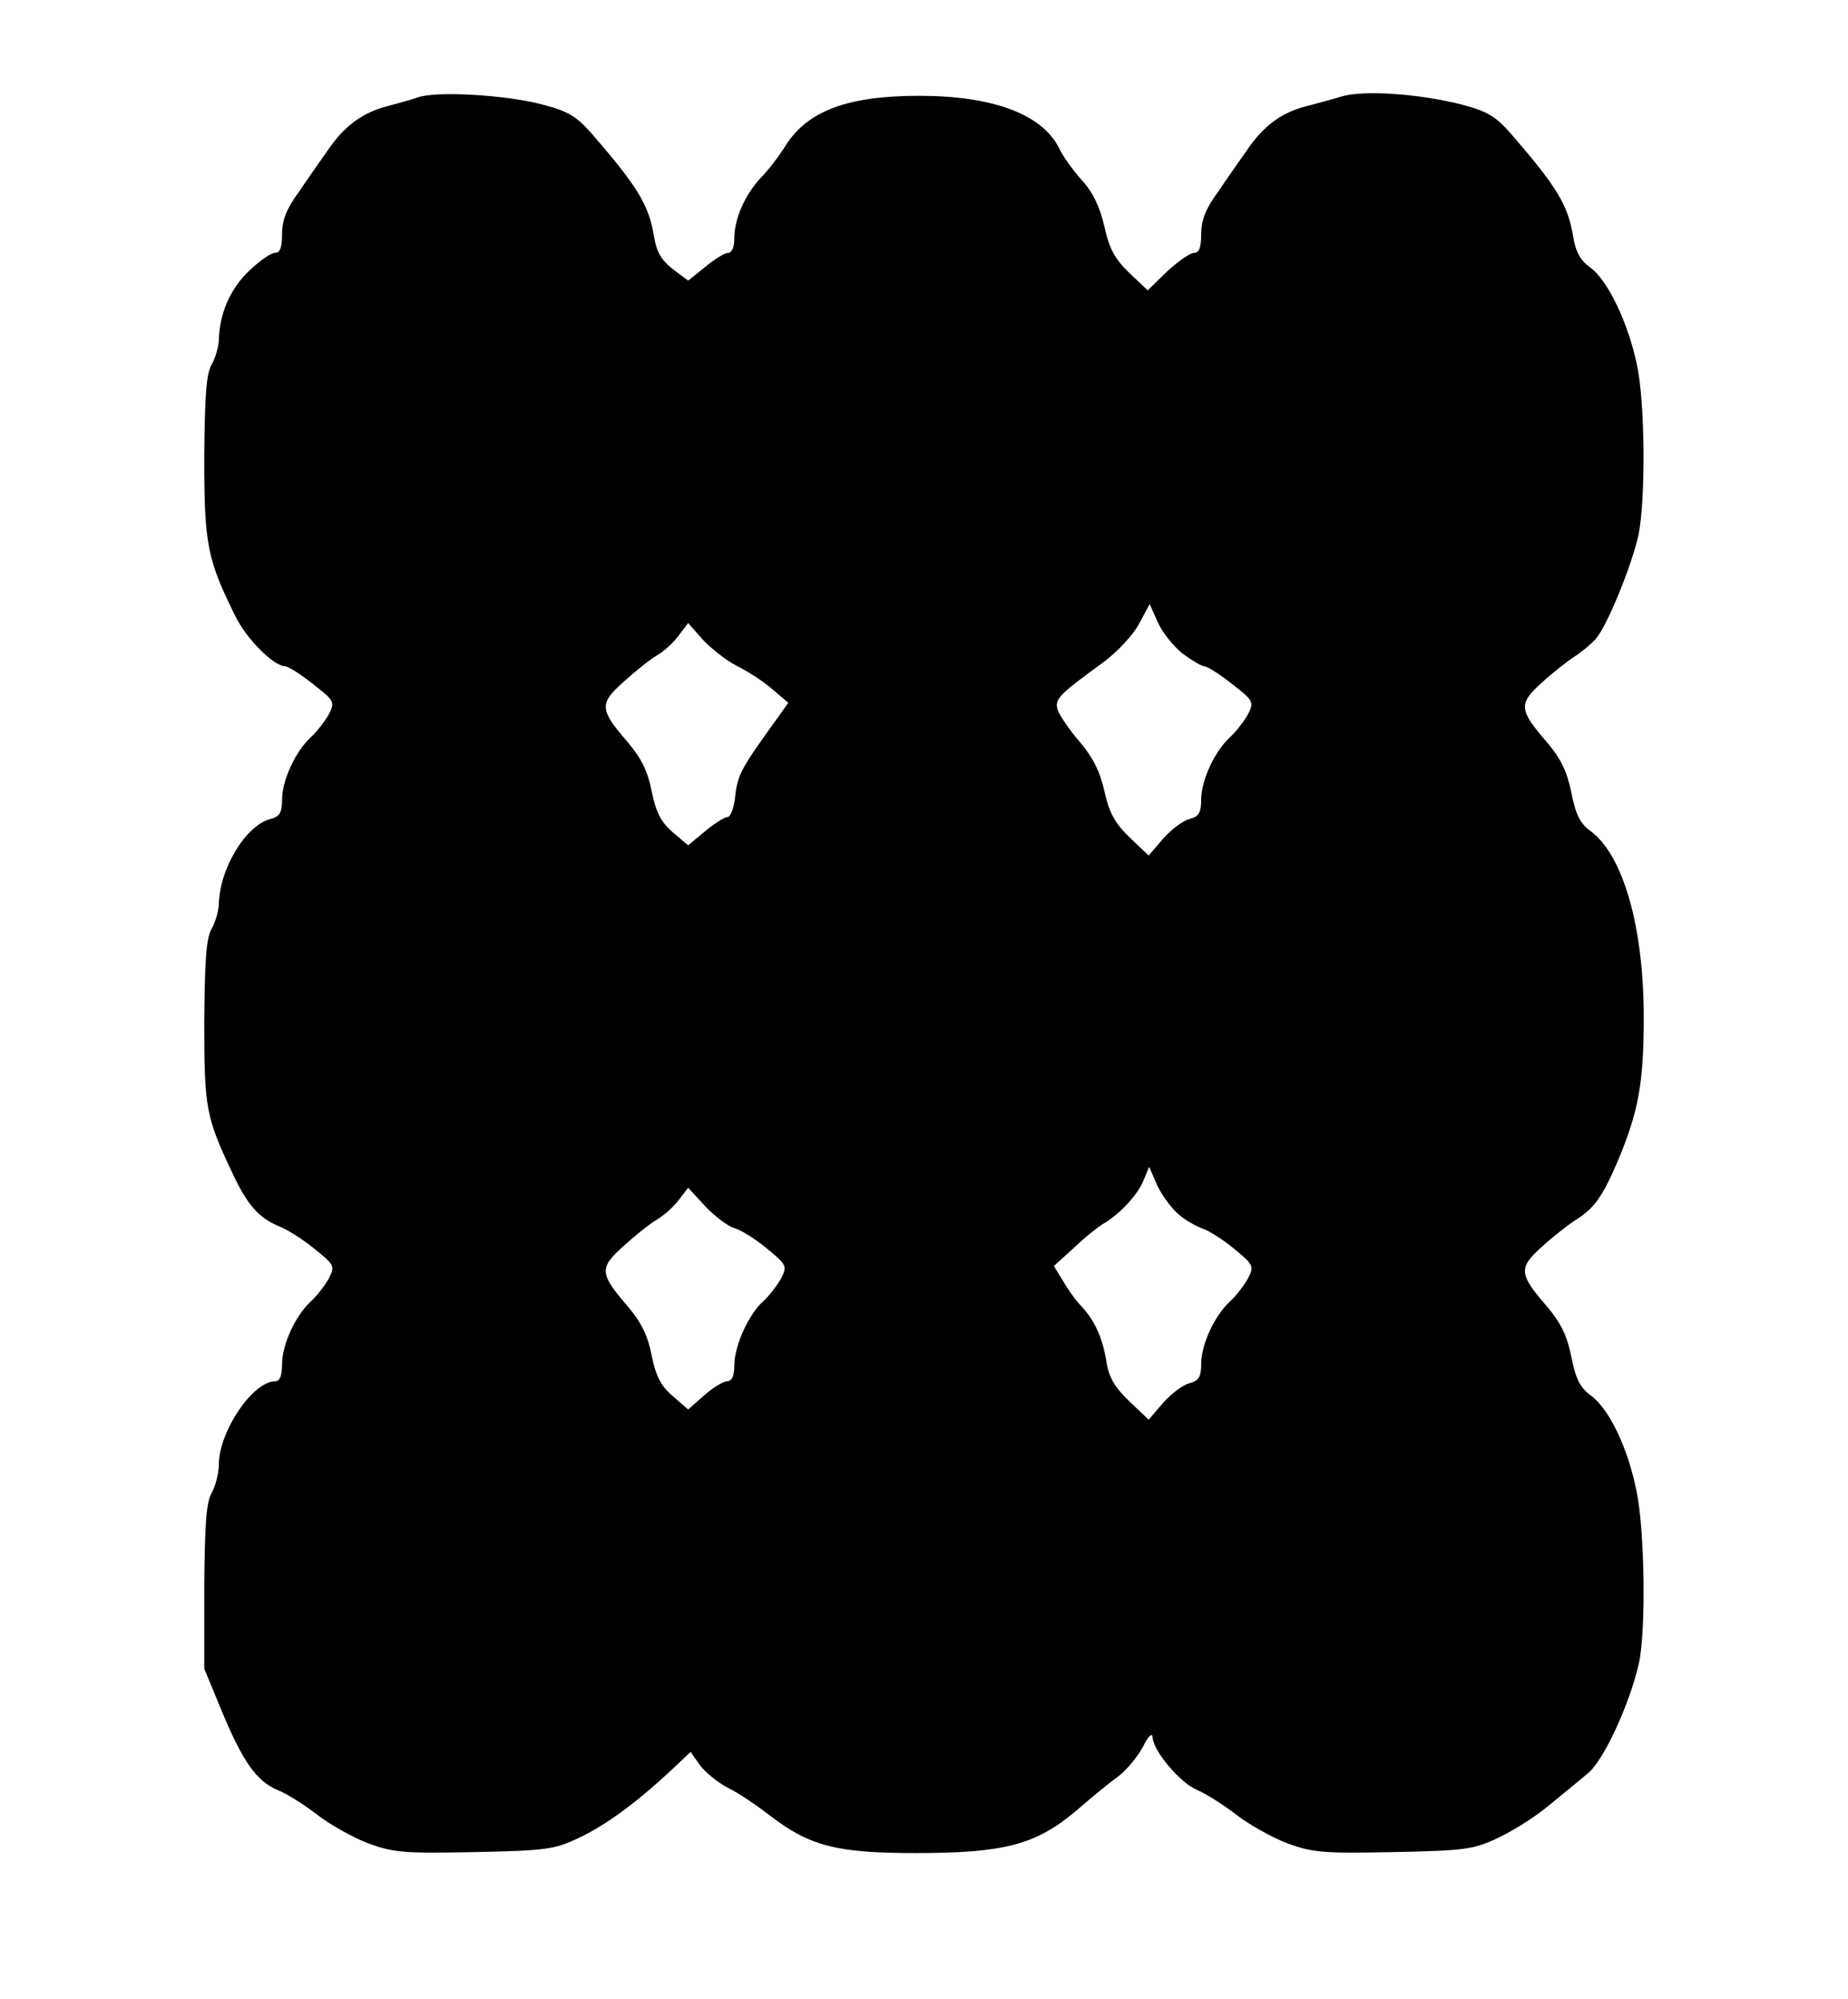 <?xml version="1.0" standalone="no"?>
<!DOCTYPE svg PUBLIC "-//W3C//DTD SVG 20010904//EN"
 "http://www.w3.org/TR/2001/REC-SVG-20010904/DTD/svg10.dtd">
<svg version="1.0" xmlns="http://www.w3.org/2000/svg"
 width="380pt" height="411pt" viewBox="0 0 380 411"
 preserveAspectRatio="xMidYMid meet">
<g transform="translate(0,411) scale(0.1,-0.1)"
fill="#000000" stroke="none">
<path d="M860 3910 c-14 -5 -44 -13 -66 -19 -49 -13 -87 -41 -120 -90 -14 -20
-41 -58 -59 -85 -26 -35 -35 -59 -35 -87 0 -28 -4 -39 -15 -39 -8 0 -32 -17
-53 -37 -39 -37 -61 -89 -62 -143 -1 -14 -7 -36 -15 -50 -11 -19 -14 -66 -15
-191 0 -178 6 -209 64 -326 23 -47 79 -103 103 -103 5 0 31 -16 56 -36 45 -35
46 -37 33 -63 -8 -14 -24 -35 -36 -46 -32 -29 -60 -89 -60 -129 0 -27 -5 -35
-24 -40 -51 -13 -105 -103 -106 -176 -1 -14 -7 -36 -15 -50 -11 -19 -14 -66
-15 -191 0 -176 3 -195 57 -309 31 -67 55 -94 96 -111 18 -7 51 -28 74 -47 41
-33 42 -35 29 -61 -8 -14 -24 -35 -36 -46 -32 -29 -60 -89 -60 -130 0 -24 -5
-35 -14 -35 -46 0 -115 -102 -116 -170 0 -19 -7 -46 -15 -60 -11 -19 -14 -66
-15 -193 l0 -168 36 -87 c43 -104 72 -145 116 -163 18 -7 54 -30 80 -50 27
-21 74 -47 105 -59 52 -19 74 -21 218 -18 147 3 164 5 215 29 55 26 117 71
191 140 l39 37 19 -27 c11 -15 37 -36 58 -47 21 -10 59 -36 85 -56 83 -64 138
-78 302 -78 181 0 246 17 329 87 31 27 70 59 87 71 17 13 39 40 50 60 10 21
19 30 20 21 0 -28 57 -95 91 -109 19 -8 55 -31 81 -51 27 -21 74 -47 105 -59
52 -19 74 -21 218 -18 147 3 164 5 215 29 30 14 78 44 105 67 28 23 64 52 80
66 32 25 86 142 105 226 15 68 12 275 -5 355 -18 89 -56 168 -94 196 -22 16
-31 34 -40 80 -9 44 -22 70 -51 104 -57 66 -58 78 -9 122 23 21 54 45 68 54
40 25 56 48 89 125 41 99 52 157 52 292 0 186 -42 333 -109 383 -22 16 -31 34
-40 80 -9 44 -22 70 -51 104 -57 66 -58 78 -9 122 23 21 54 45 68 54 14 9 33
25 42 35 24 27 74 151 88 213 15 72 14 272 -3 351 -18 86 -60 174 -96 200 -20
14 -30 32 -35 63 -11 66 -33 102 -128 212 -33 37 -48 46 -105 61 -85 21 -196
29 -242 16 -19 -6 -54 -15 -76 -21 -50 -13 -87 -41 -120 -90 -14 -20 -41 -58
-59 -85 -26 -35 -35 -59 -35 -87 0 -28 -4 -39 -15 -39 -8 0 -32 -17 -55 -38
l-40 -39 -38 36 c-29 28 -41 49 -51 95 -9 39 -23 70 -46 95 -18 20 -40 50 -48
68 -36 69 -137 106 -287 106 -147 0 -230 -31 -275 -103 -13 -21 -36 -51 -51
-66 -33 -36 -54 -84 -54 -124 0 -18 -5 -30 -13 -30 -7 0 -28 -13 -47 -29 l-35
-28 -32 24 c-23 18 -33 35 -38 66 -11 66 -33 102 -128 212 -33 37 -48 46 -105
61 -75 19 -214 27 -252 14z m1572 -1144 c19 -14 39 -26 45 -26 5 0 31 -16 56
-36 45 -35 46 -37 33 -63 -8 -14 -24 -35 -36 -46 -32 -29 -60 -89 -60 -129 0
-27 -5 -35 -24 -40 -13 -3 -37 -21 -54 -40 l-30 -35 -39 37 c-30 29 -42 50
-52 95 -9 41 -24 70 -51 102 -21 24 -41 54 -45 65 -7 22 1 31 92 97 29 21 62
56 75 80 l22 41 17 -38 c9 -20 32 -49 51 -64z m-917 -25 c22 -11 55 -32 73
-48 l33 -28 -25 -35 c-70 -97 -79 -112 -84 -155 -2 -25 -10 -45 -16 -45 -6 0
-27 -13 -46 -29 l-35 -29 -32 27 c-23 20 -34 40 -43 84 -8 42 -22 69 -50 102
-57 66 -58 78 -9 122 23 21 54 46 69 55 16 9 36 28 46 42 l19 25 30 -34 c17
-18 48 -43 70 -54z m910 -1129 c14 -12 36 -24 48 -28 12 -4 41 -22 64 -41 41
-34 42 -36 29 -62 -8 -14 -24 -35 -36 -46 -32 -29 -60 -89 -60 -129 0 -27 -5
-35 -24 -40 -13 -3 -37 -21 -54 -40 l-30 -35 -40 38 c-30 29 -42 49 -47 82 -8
49 -24 84 -52 114 -11 11 -27 34 -37 51 l-19 31 43 39 c23 22 50 43 59 48 30
17 70 58 82 88 l12 29 17 -39 c10 -21 30 -48 45 -60z m-915 -27 c14 -4 44 -23
67 -42 41 -34 42 -36 29 -62 -8 -14 -24 -35 -36 -46 -30 -26 -60 -92 -60 -132
0 -22 -5 -33 -15 -33 -8 0 -29 -13 -47 -29 l-33 -29 -31 27 c-24 20 -35 40
-44 84 -8 42 -22 69 -50 102 -57 66 -58 78 -9 122 23 21 54 46 69 55 16 9 36
28 46 41 l19 25 35 -38 c19 -20 46 -41 60 -45z"/>
</g>
</svg>
